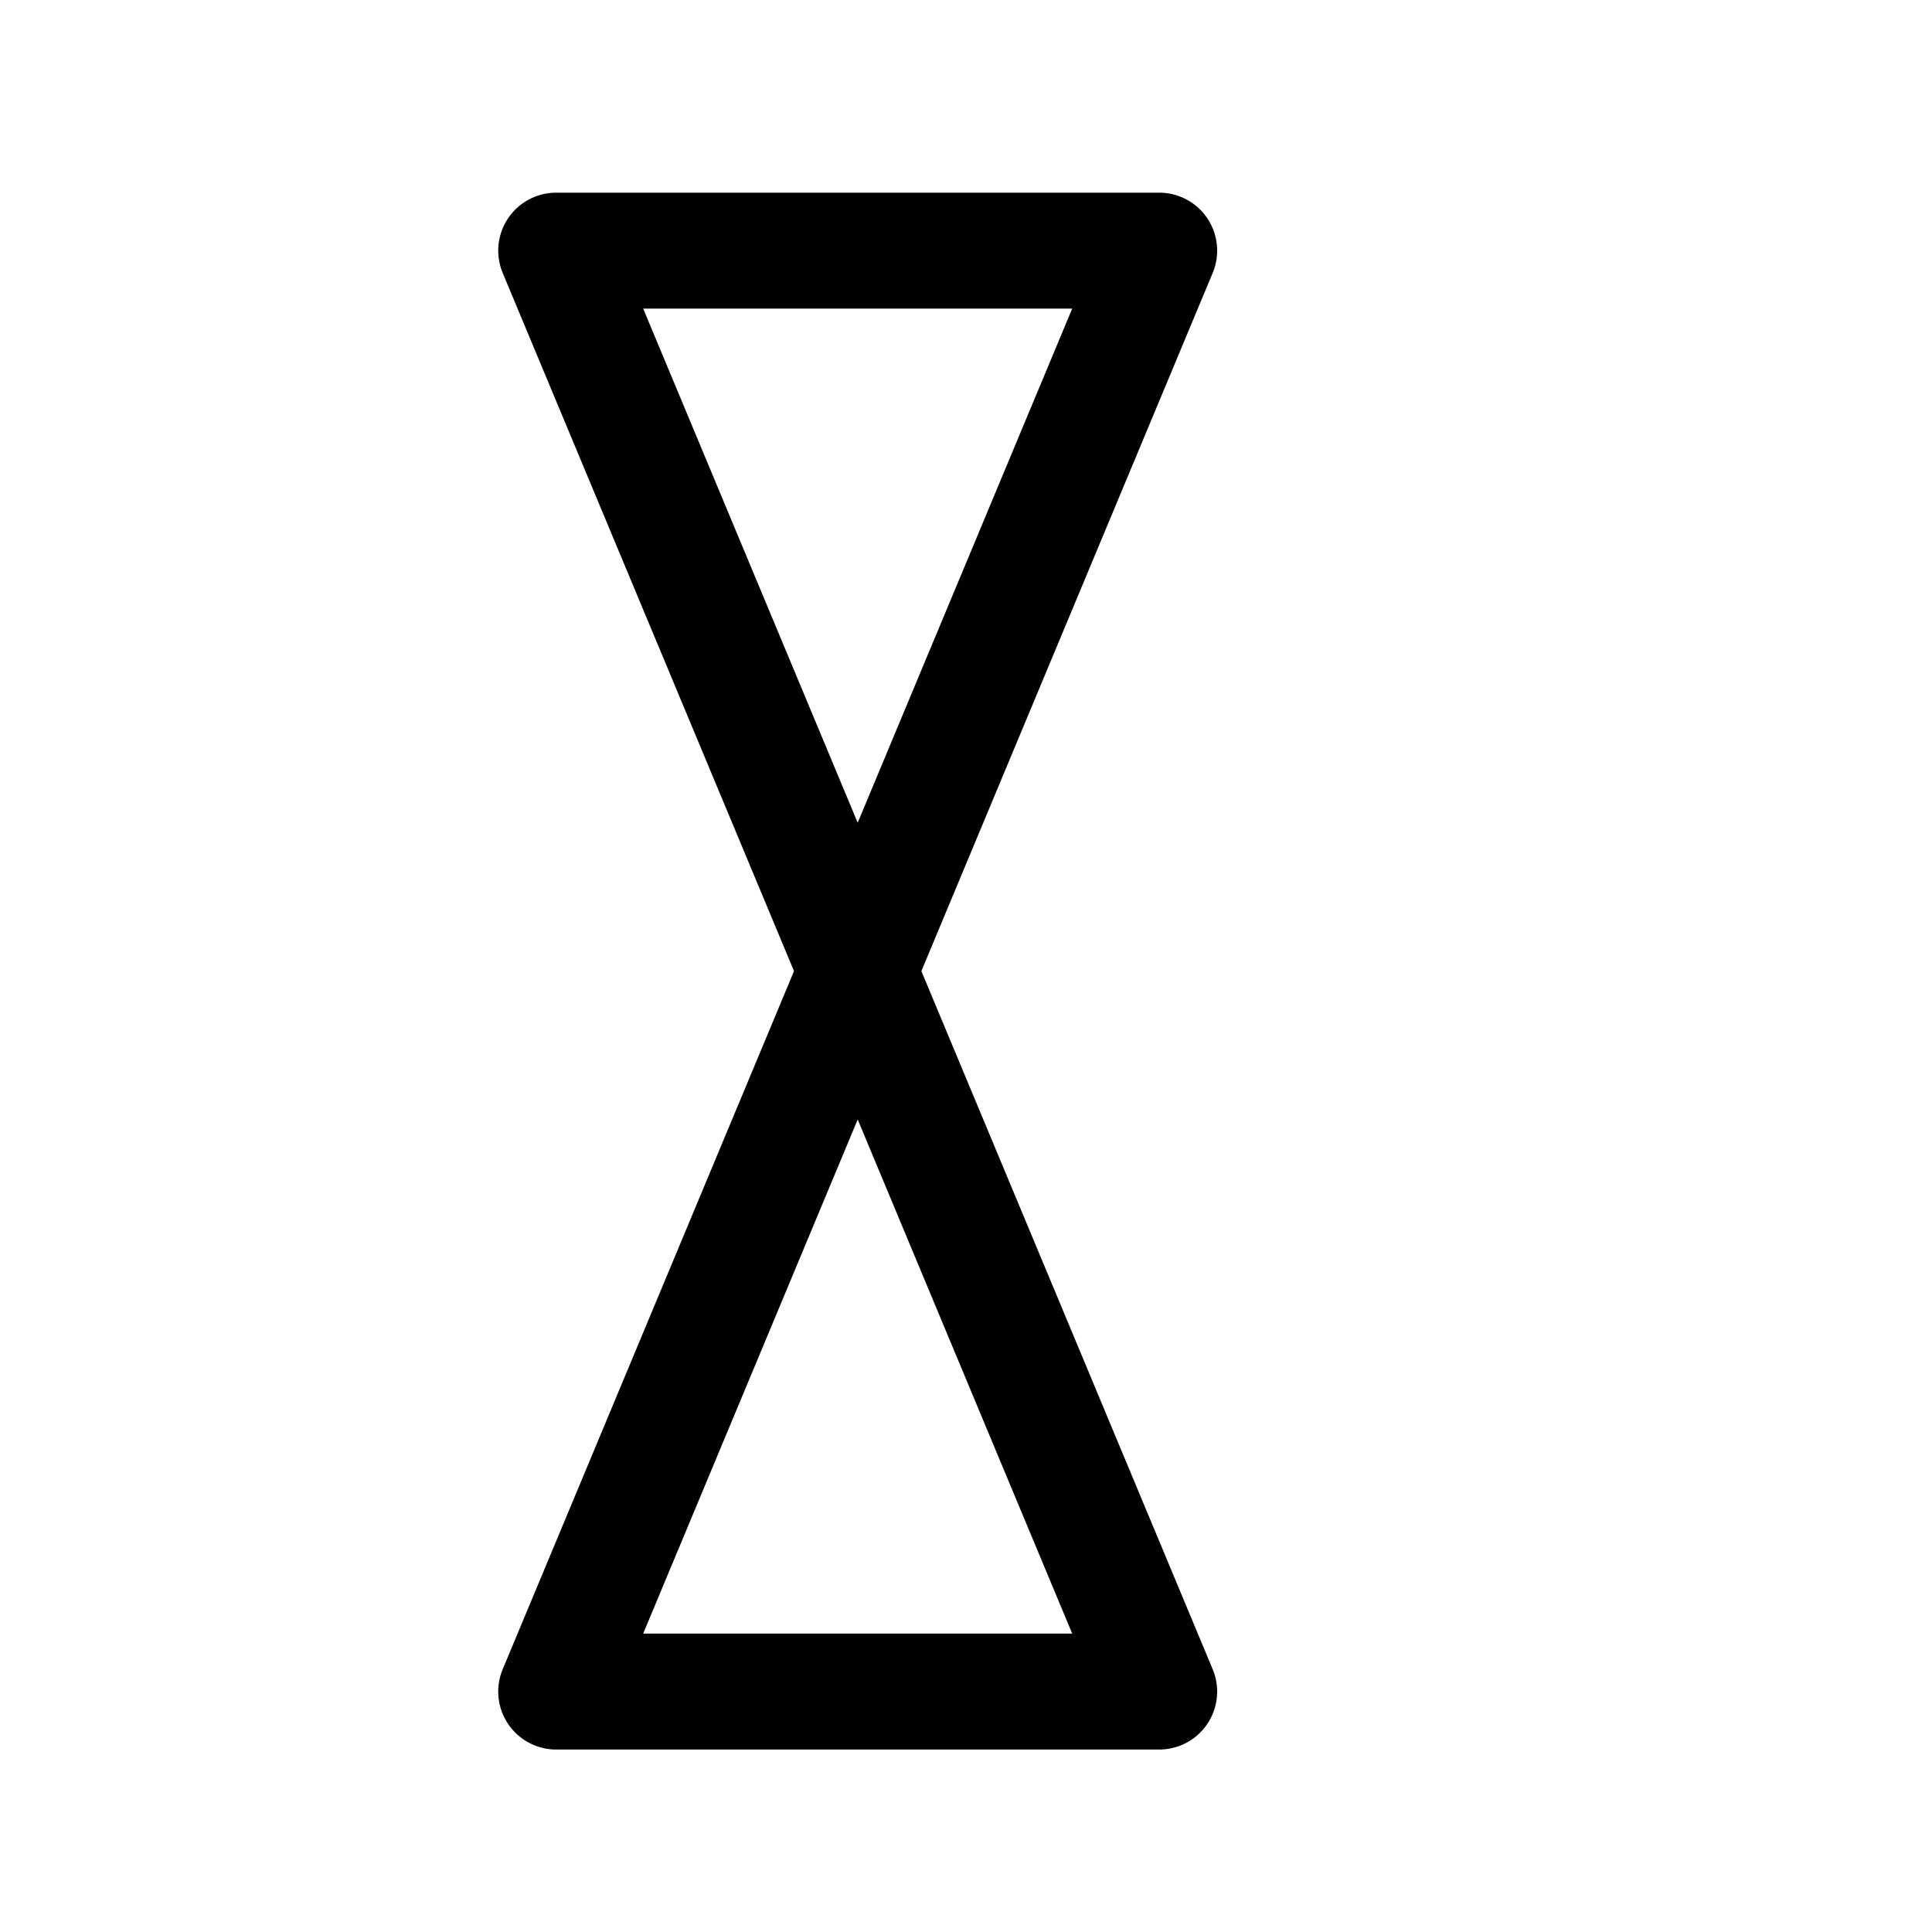 <?xml version="1.0" encoding="UTF-8" standalone="no"?>
<svg
   xmlns:dc="http://purl.org/dc/elements/1.1/"
   xmlns:cc="http://creativecommons.org/ns#"
   xmlns:rdf="http://www.w3.org/1999/02/22-rdf-syntax-ns#"
   xmlns:svg="http://www.w3.org/2000/svg"
   xmlns="http://www.w3.org/2000/svg"
   xmlns:sodipodi="http://sodipodi.sourceforge.net/DTD/sodipodi-0.dtd"
   xmlns:inkscape="http://www.inkscape.org/namespaces/inkscape"
   version="1.1"
   id="svg2"
   width="50"
   height="50"
   viewBox="0 0 50 50"
   sodipodi:docname="4 Fig Geom Triangulo_doble_30.svg"
   inkscape:version="1.0.1 (3bc2e813f5, 2020-09-07)">
  <defs
     id="defs6" />
  <sodipodi:namedview
     pagecolor="#ffffff"
     bordercolor="#666666"
     borderopacity="1"
     objecttolerance="10"
     gridtolerance="10"
     guidetolerance="10"
     inkscape:pageopacity="0"
     inkscape:pageshadow="2"
     inkscape:window-width="1346"
     inkscape:window-height="1048"
     id="namedview4"
     showgrid="true"
     lock-margins="true"
     showguides="false"
     inkscape:guide-bbox="true"
     inkscape:zoom="15.168916"
     inkscape:cx="25"
     inkscape:cy="25"
     inkscape:window-x="-7"
     inkscape:window-y="0"
     inkscape:window-maximized="0"
     inkscape:current-layer="g10"
     inkscape:snap-grids="true"
     inkscape:snap-to-guides="false"
     inkscape:document-rotation="0">
    <sodipodi:guide
       position="4.927,48.165"
       orientation="1,0"
       id="guide841" />
    <sodipodi:guide
       position="44.948,48.087"
       orientation="1,0"
       id="guide843" />
    <sodipodi:guide
       position="-3.552,45.013"
       orientation="0,-1"
       id="guide845" />
    <sodipodi:guide
       position="31.559,5.052"
       orientation="0,-1"
       id="guide847" />
    <sodipodi:guide
       position="5.67,24.999"
       orientation="0,-1"
       id="guide849" />
    <sodipodi:guide
       position="24.933,43.92"
       orientation="1,0"
       id="guide851" />
    <sodipodi:guide
       position="14.96,46.243"
       orientation="1,0"
       id="guide895" />
    <sodipodi:guide
       position="34.906,46.106"
       orientation="1,0"
       id="guide897" />
    <sodipodi:guide
       position="-0.205,35.04"
       orientation="0,-1"
       id="guide899" />
    <sodipodi:guide
       position="7.787,8.604"
       orientation="0,-1"
       id="guide901" />
    <inkscape:grid
       type="xygrid"
       id="grid903"
       dotted="false"
       originx="0"
       originy="0"
       spacingx="2.5"
       spacingy="2.5"
       empspacing="2"
       color="#000000"
       opacity="0.098"
       empcolor="#0003f4"
       empopacity="0.294"
       visible="true" />
    <sodipodi:guide
       position="19.946,45.355"
       orientation="1,0"
       id="guide1457" />
    <sodipodi:guide
       position="18.649,42.076"
       orientation="0,-1"
       id="guide1474" />
    <inkscape:grid
       type="axonomgrid"
       id="grid1422"
       spacingy="10"
       color="#000000"
       opacity="0.18"
       empcolor="#000000"
       empopacity="0.314"
       enabled="false"
       visible="false"
       empspacing="2" />
  </sodipodi:namedview>
  <g
     inkscape:groupmode="layer"
     inkscape:label="Image"
     id="g10">
    <g
       id="g1540">
      <path
         style="fill:none;stroke:#000000;stroke-width:3;stroke-linejoin:round;stroke-miterlimit:4;stroke-dasharray:none;paint-order:markers stroke fill;stop-color:#000000"
         d="M 14.394,6.486 H 30 L 22.197,25.187 Z"
         id="path933" />
      <path
         style="fill:none;stroke:#000000;stroke-width:3;stroke-linejoin:round;stroke-miterlimit:4;stroke-dasharray:none;paint-order:markers stroke fill;stop-color:#000000"
         d="M 14.394,43.778 H 30 L 22.197,25.077 Z"
         id="path933-6" />
    </g>
  </g>
</svg>
